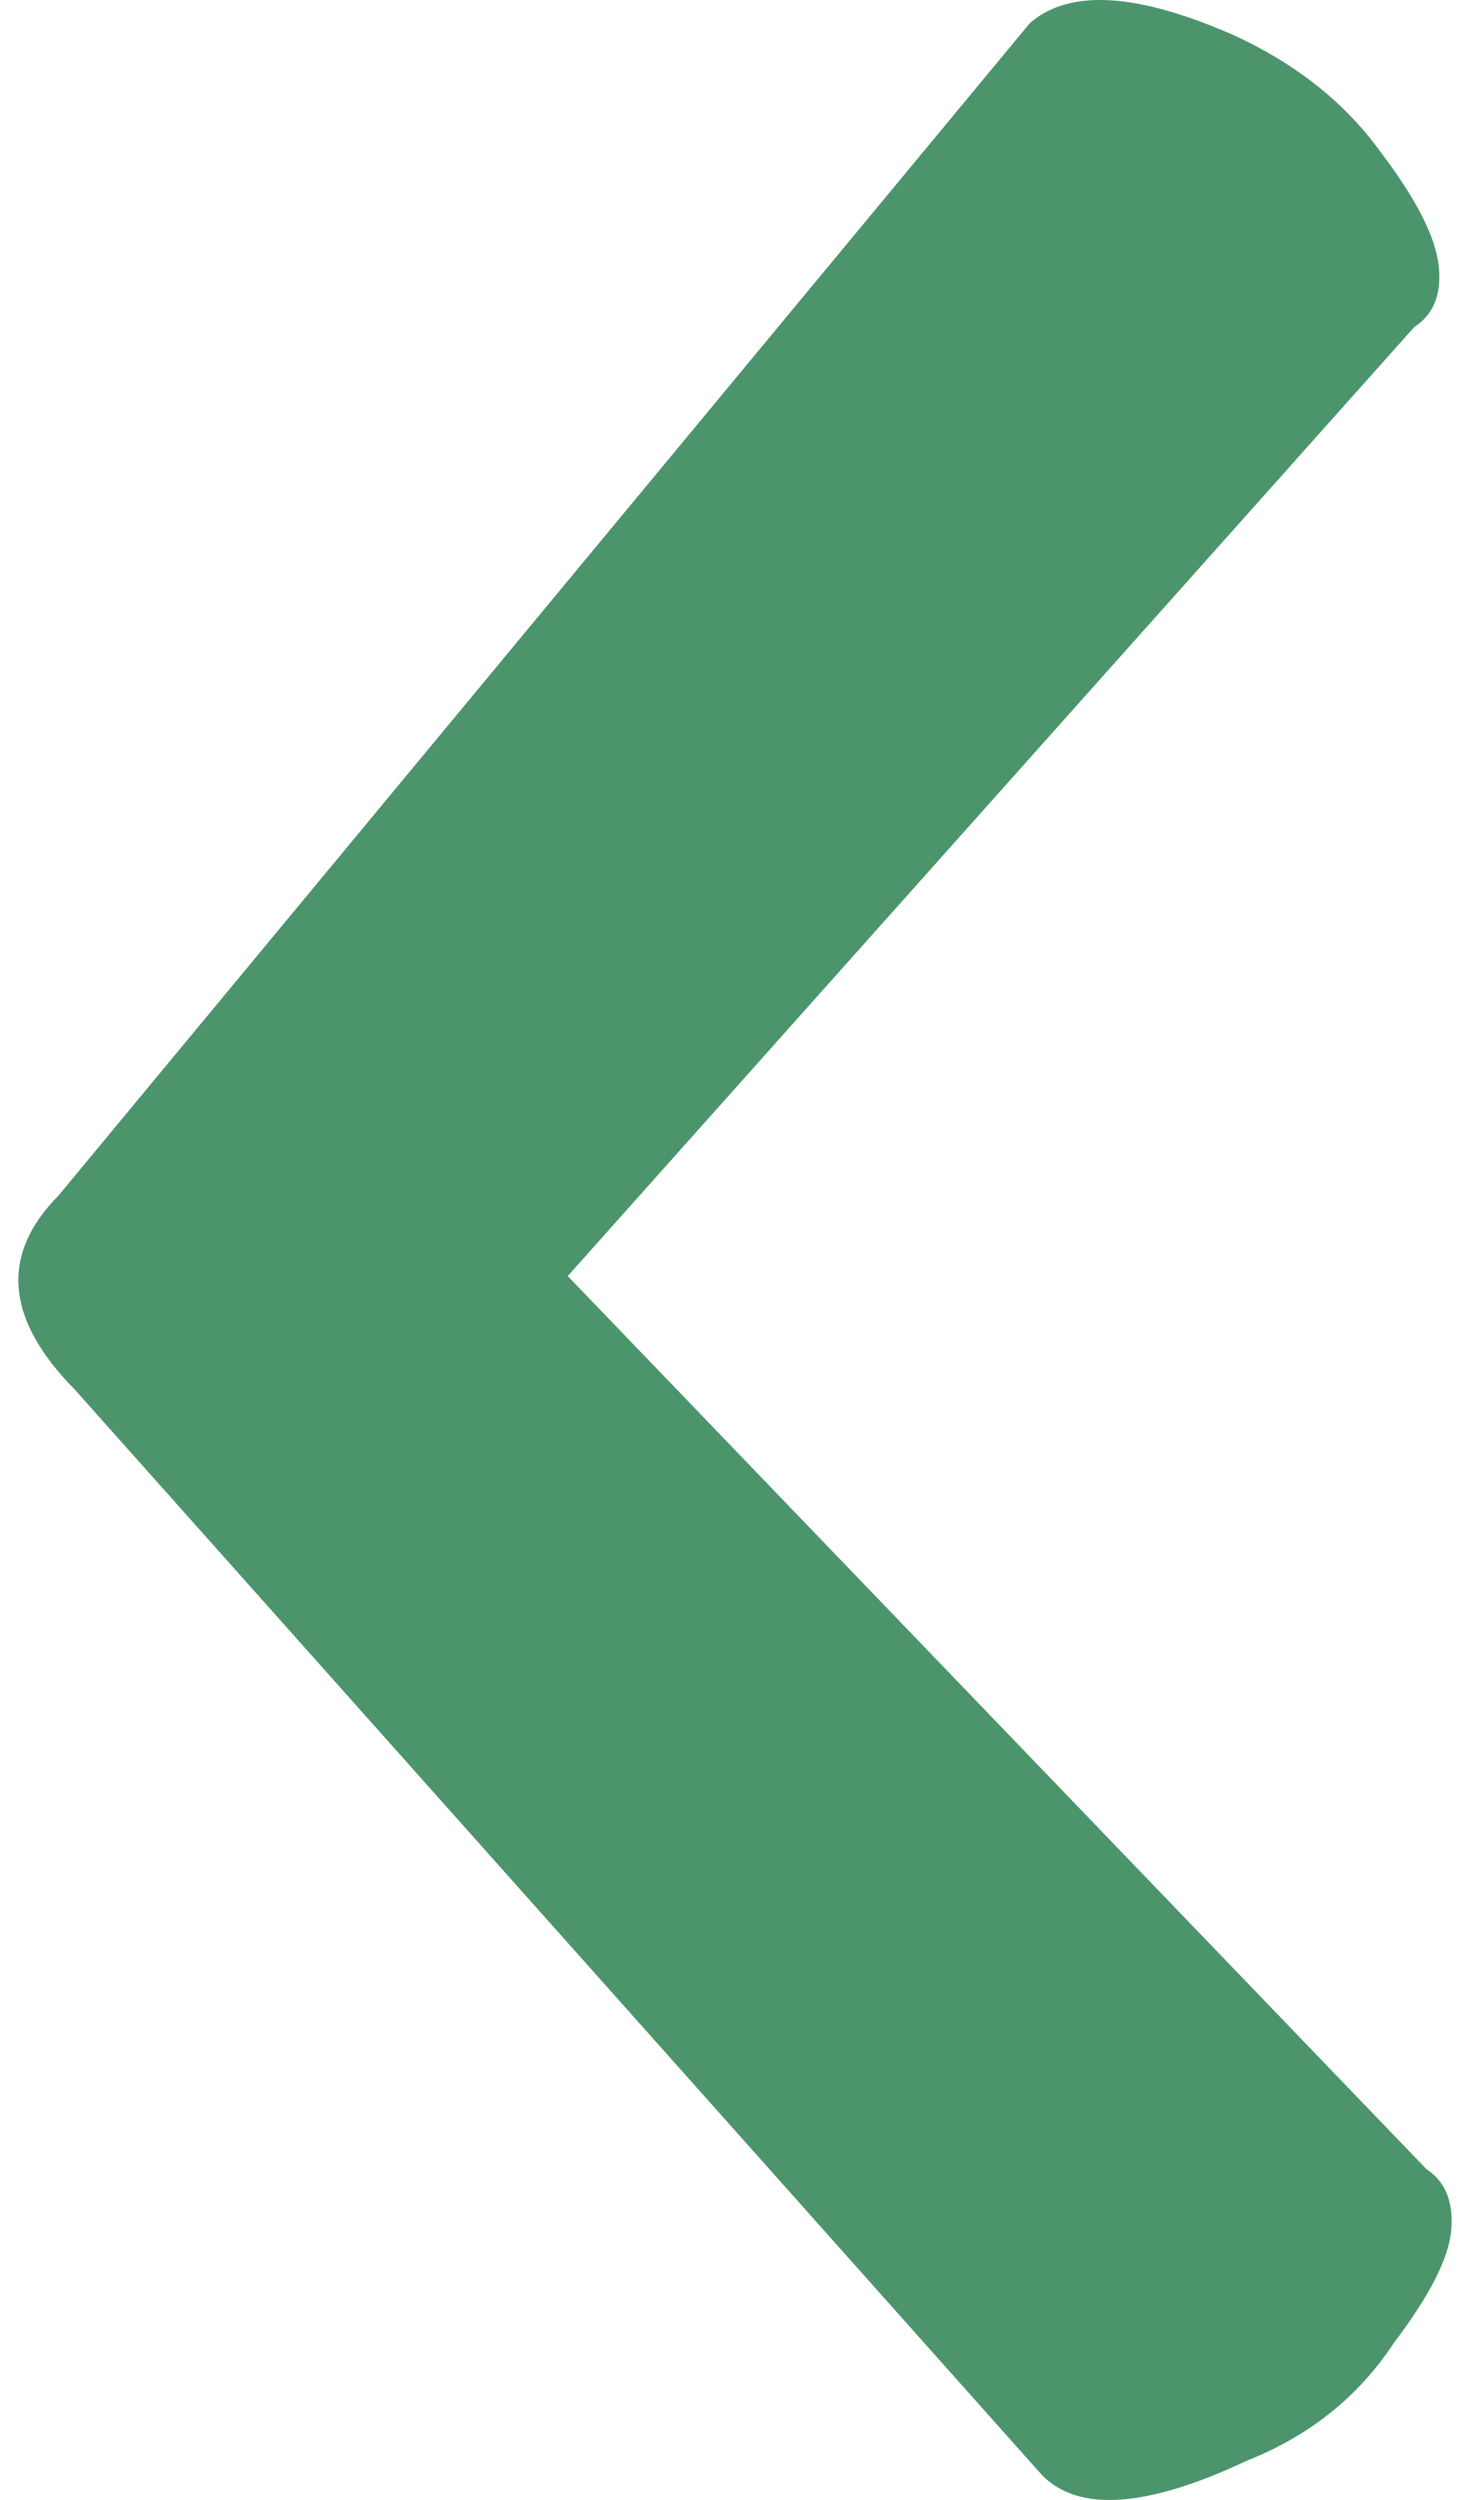 <svg width="40" height="68" viewBox="0 0 40 68" fill="none" xmlns="http://www.w3.org/2000/svg">
<path d="M28.024 0.628L1.594 32.516C-0.001 34.128 0.148 35.89 2.04 37.802L28.358 67.328C29.359 68.34 31.214 68.209 33.922 66.934C35.628 66.259 36.964 65.191 37.928 63.729C38.893 62.454 39.412 61.441 39.486 60.692C39.56 59.904 39.338 59.342 38.818 59.004L15.449 34.709L38.484 8.895C39.004 8.557 39.226 8.014 39.152 7.264C39.078 6.477 38.559 5.446 37.594 4.171C36.63 2.821 35.294 1.752 33.588 0.965C30.954 -0.197 29.1 -0.31 28.024 0.628Z" fill="#4C956C"/>
</svg>
